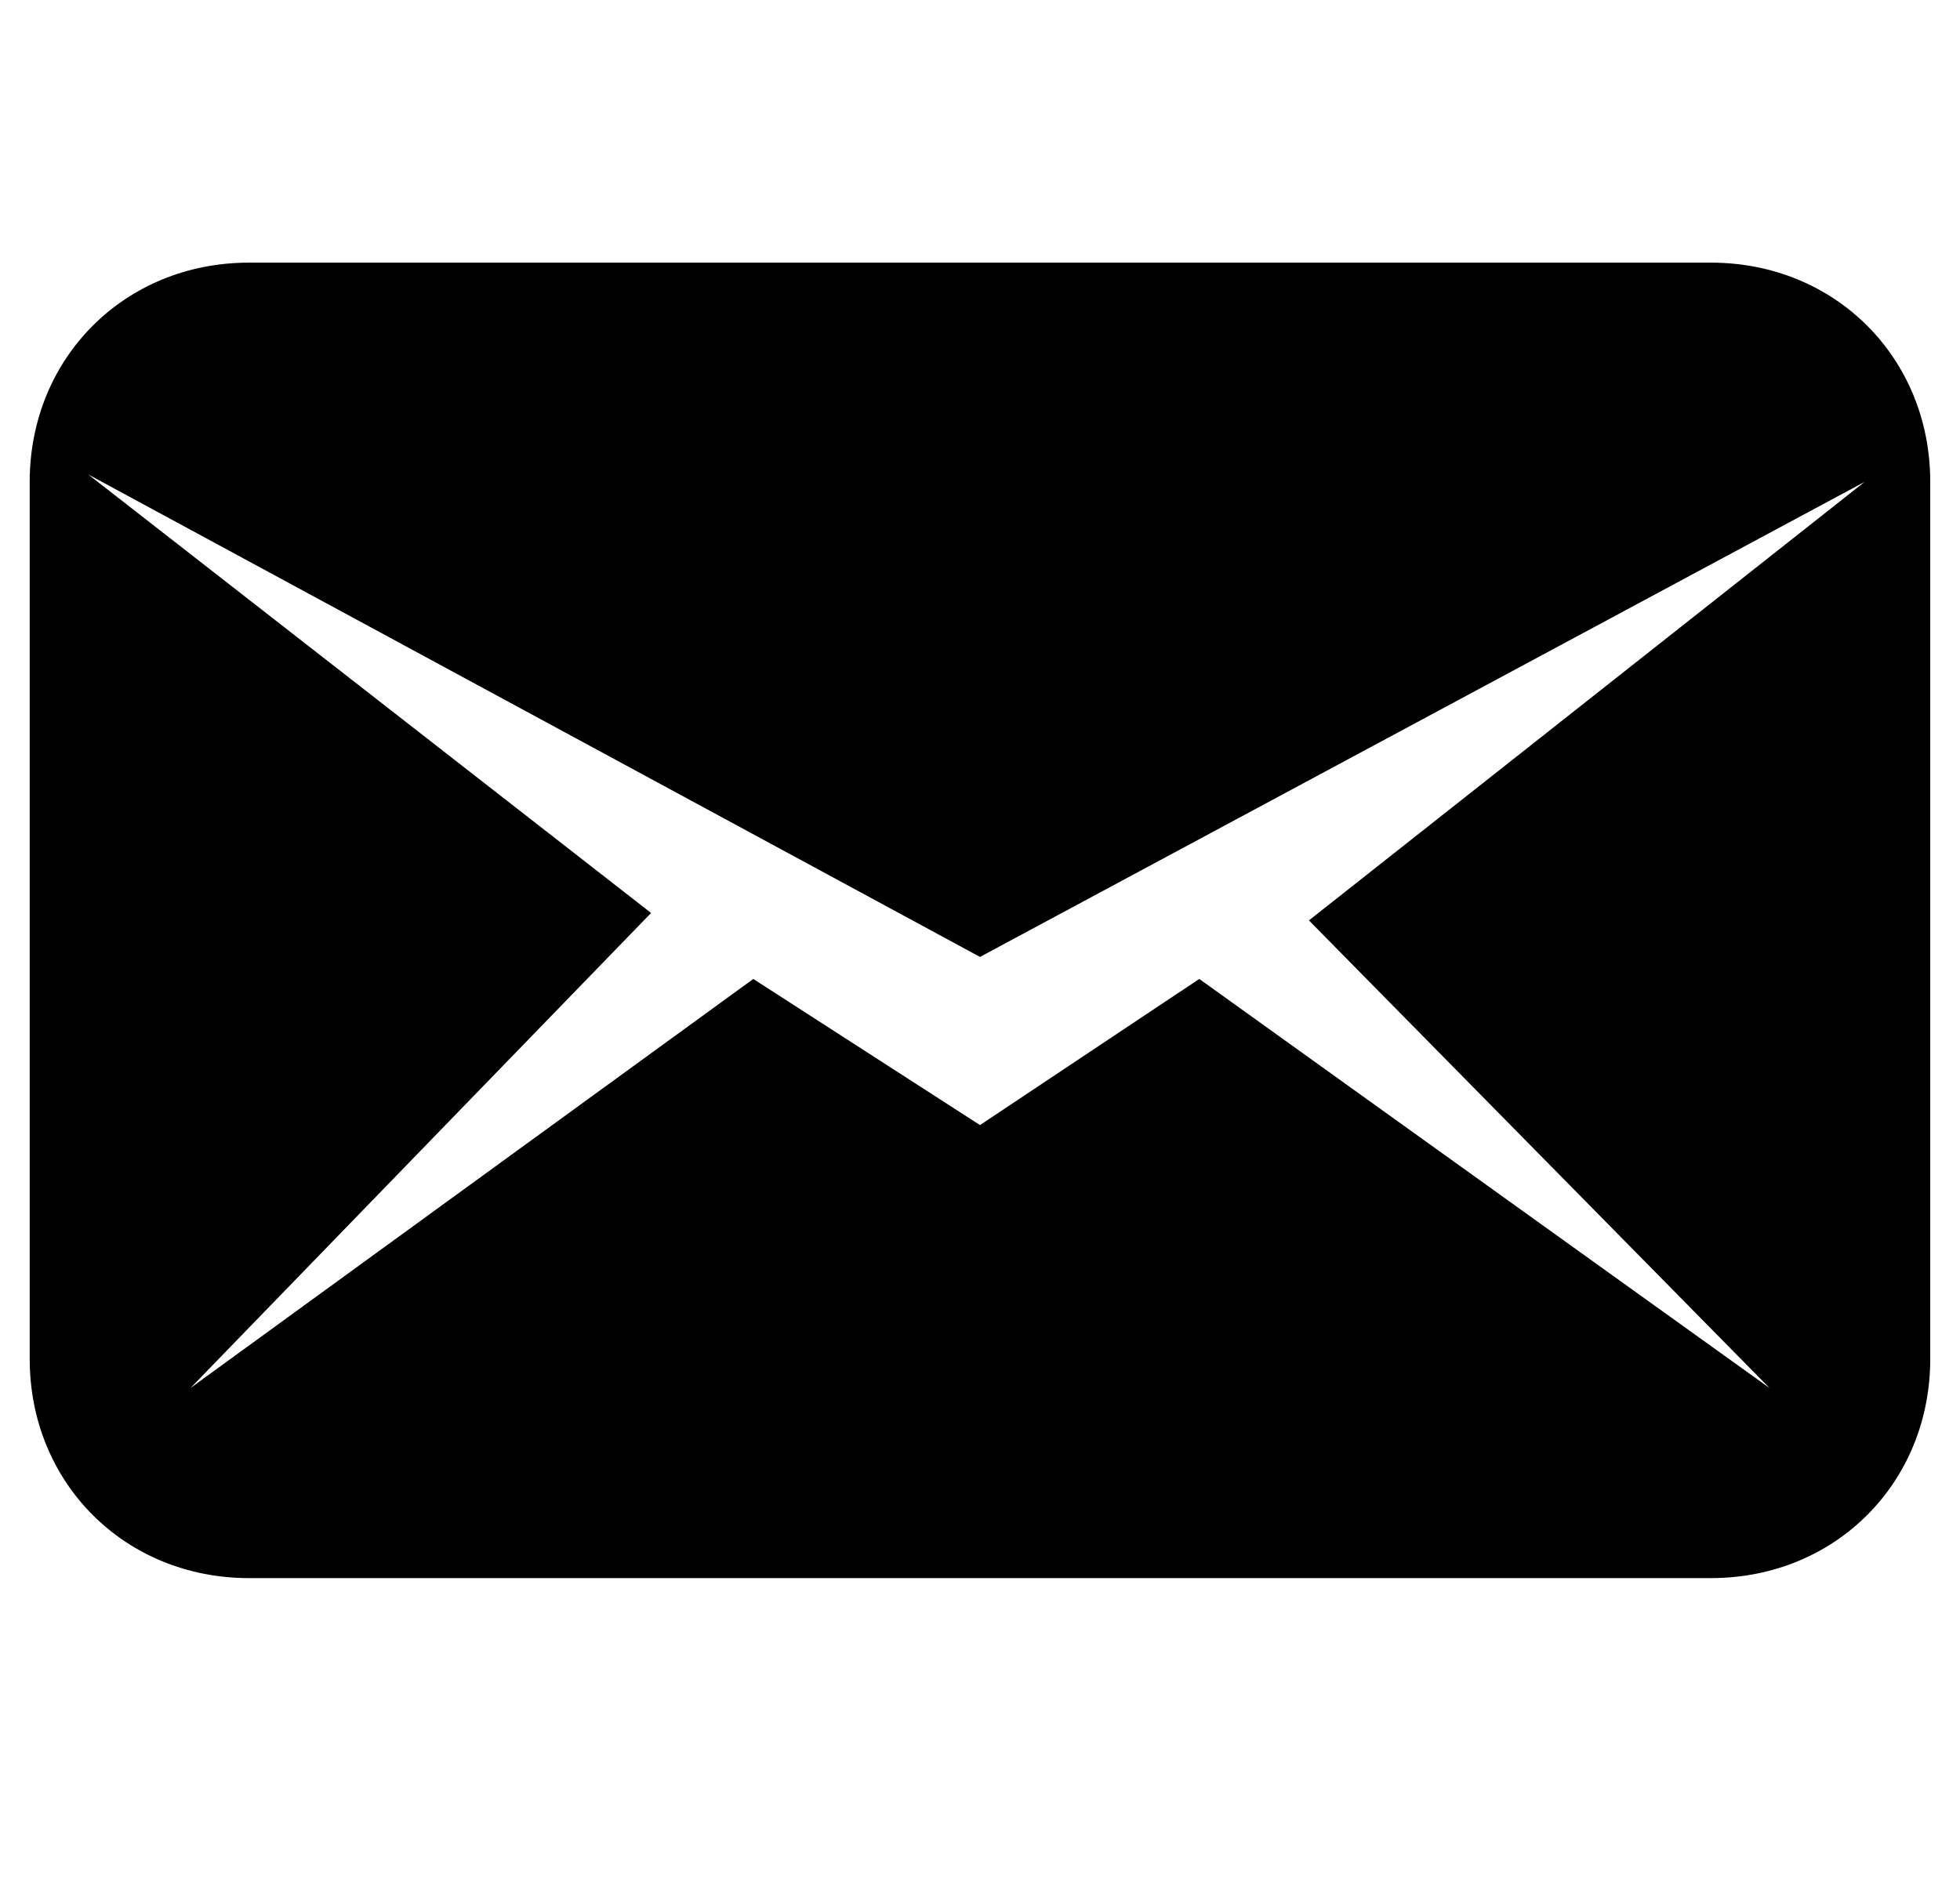 <?xml version="1.0" encoding="UTF-8"?>
<svg id="Calque_1" xmlns="http://www.w3.org/2000/svg" version="1.1" viewBox="0 0 33 32">
  <!-- Generator: Adobe Illustrator 29.8.1, SVG Export Plug-In . SVG Version: 2.1.1 Build 2)  -->
  <path d="M28.808,4.423H4.192c-2.091,0-3.692,1.601-3.692,3.692v14.769c0,2.091,1.601,3.692,3.692,3.692h24.615c2.091,0,3.692-1.601,3.692-3.692v-14.769c0-2.091-1.601-3.692-3.692-3.692ZM29.793,23.375l-9.601-6.889-3.692,2.461-3.817-2.461-9.476,6.889,7.755-8L1.486,7.99l15.014,8.125,14.894-8-9.356,7.385,7.755,7.875Z"/>
</svg>